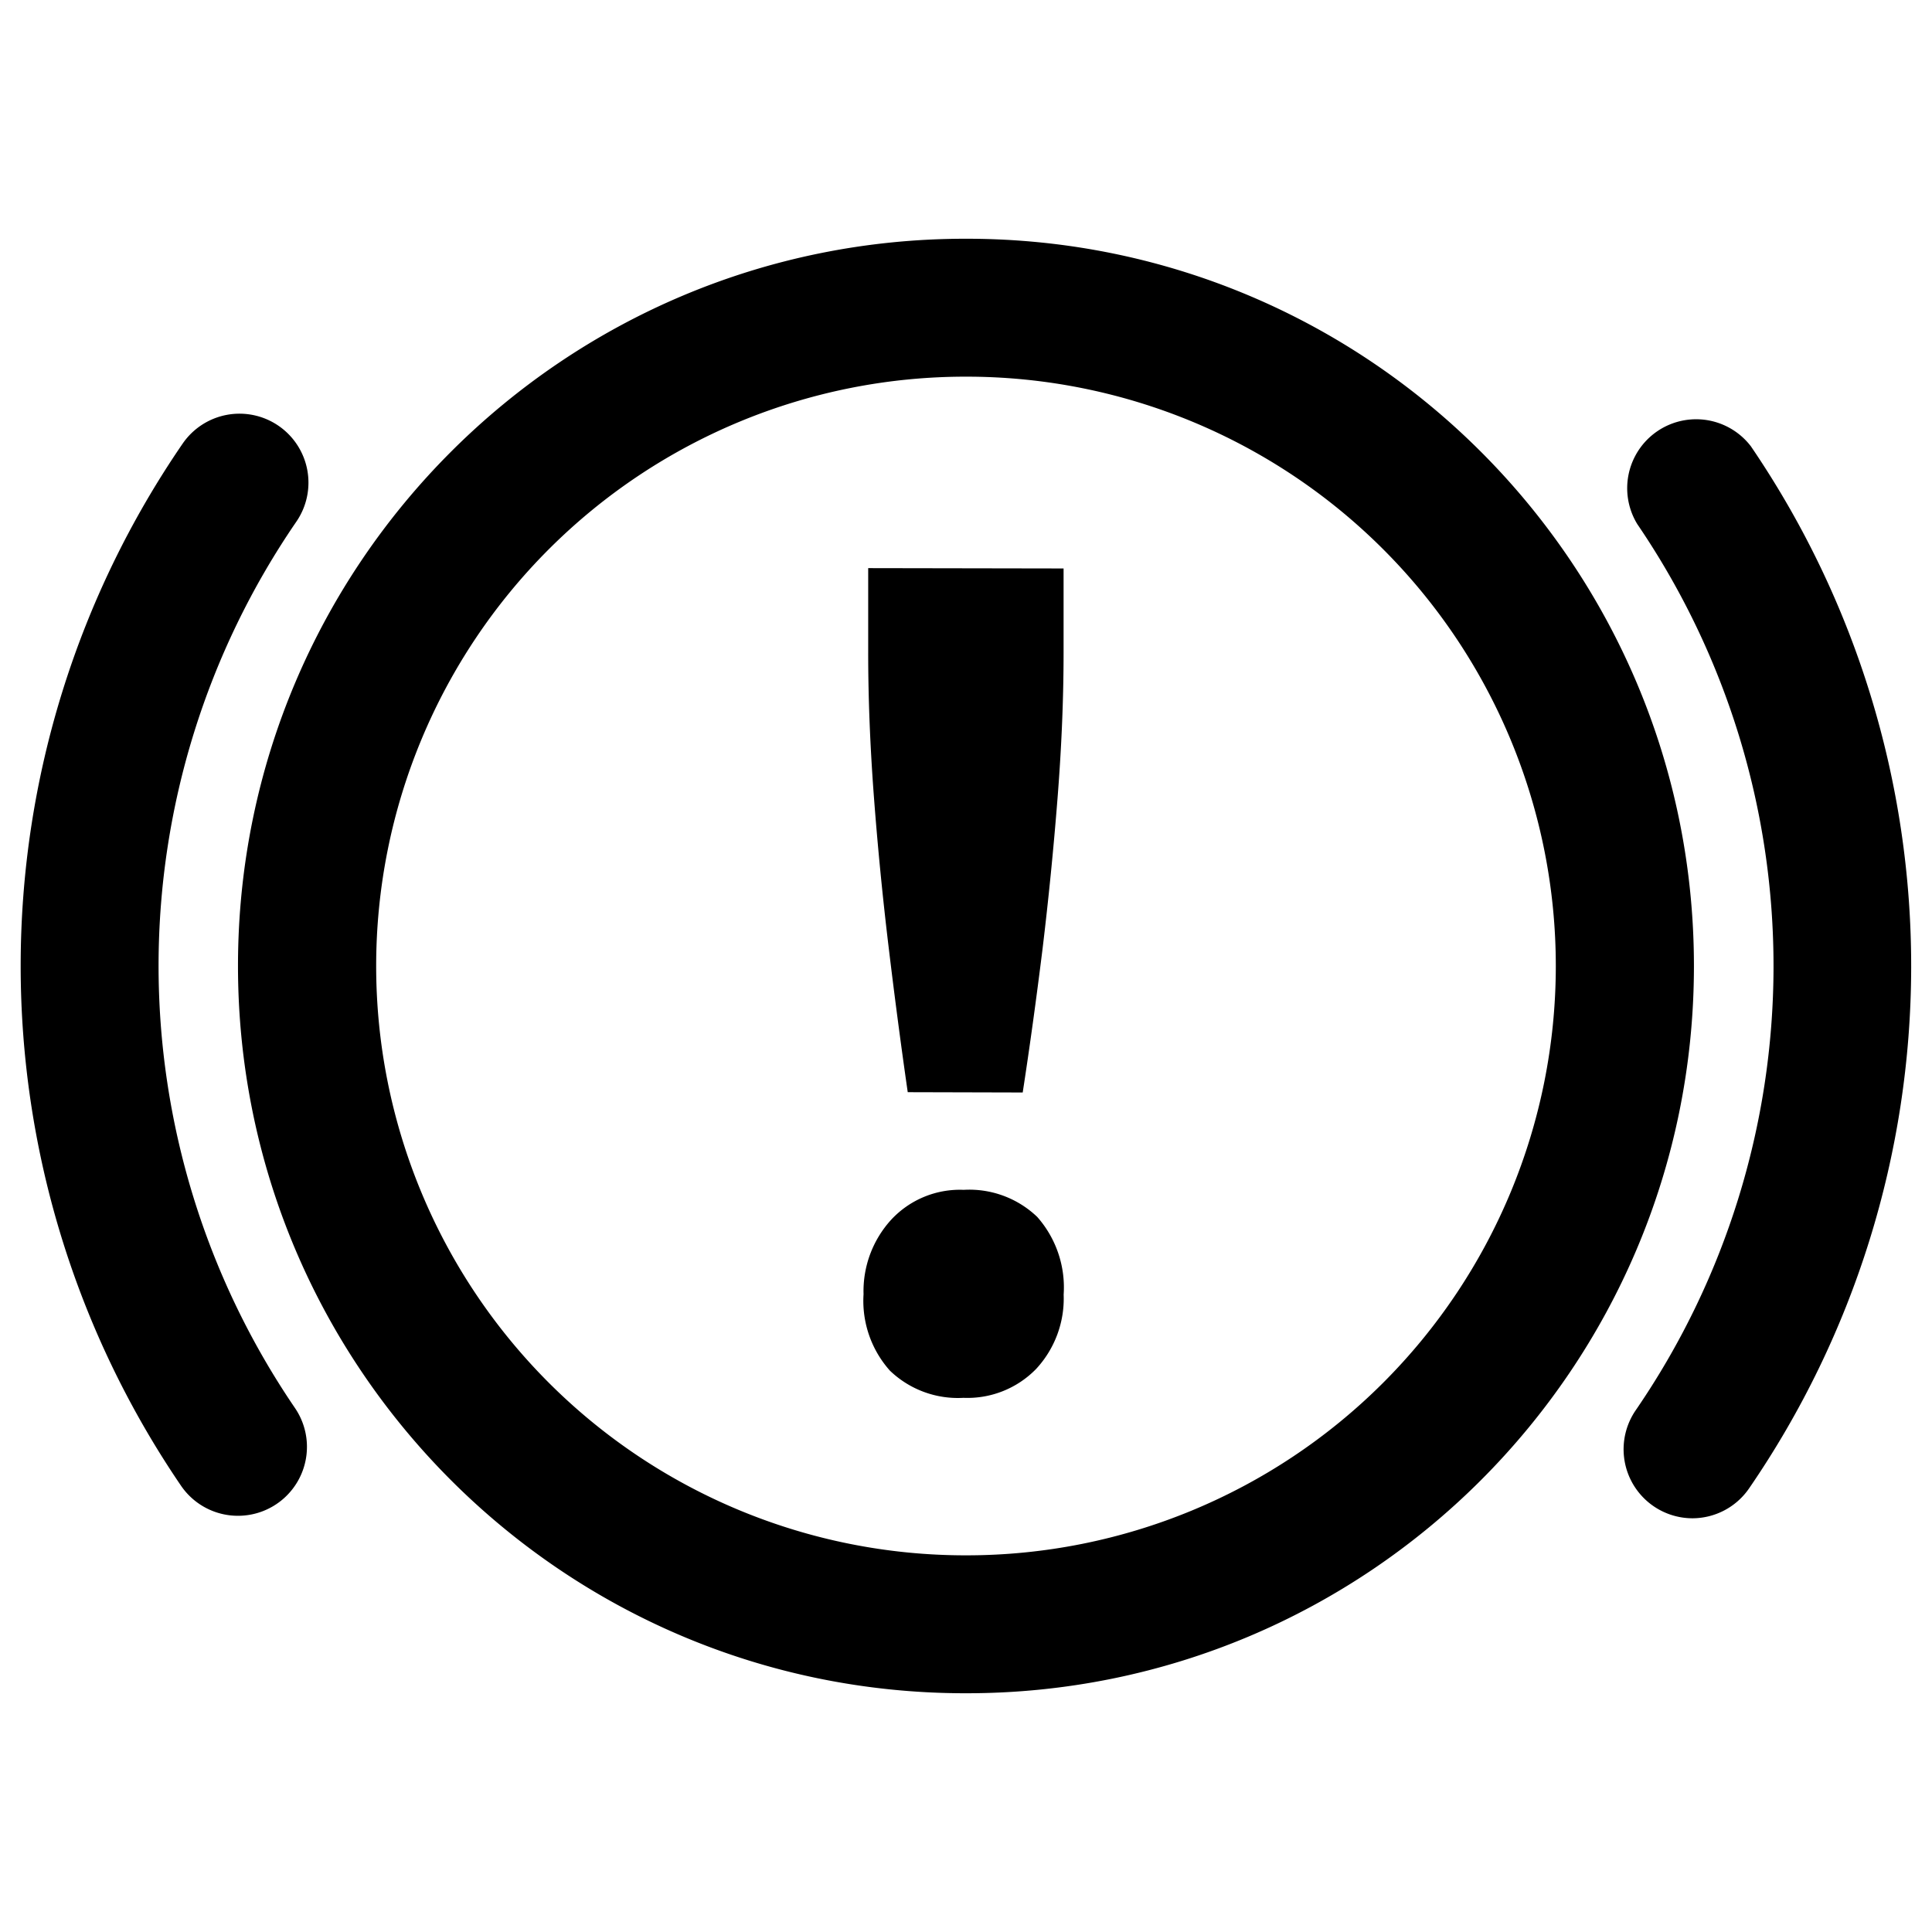 <svg id="Livello_3" data-name="Livello 3" xmlns="http://www.w3.org/2000/svg" viewBox="0 0 512 512"><g id="Raggruppa_265" data-name="Raggruppa 265"><path id="Tracciato_1243-2" data-name="Tracciato 1243-2" d="M256,448.73h-.35C149.2,448.64,63,362.28,63.07,255.84S149.52,63.18,256,63.27h.33c106.44.08,192.66,86.44,192.58,192.88S362.43,448.82,256,448.73Zm0-348.91a156.18,156.18,0,1,0-.26,312.36H256a156.18,156.18,0,1,0,.25-312.36Z"/><path id="Tracciato_1244-2" data-name="Tracciato 1244-2" d="M448.49,402.36a18.28,18.28,0,0,1-15-28.64,208,208,0,0,0,.4-234.84A18.27,18.27,0,0,1,464,118.27a244.53,244.53,0,0,1-.47,276.16A18.25,18.25,0,0,1,448.49,402.36Z"/><path id="Tracciato_1245-2" data-name="Tracciato 1245-2" d="M255.33,370.44a26,26,0,0,1-19.48-7.19,27.74,27.74,0,0,1-7-20.27,28.06,28.06,0,0,1,7.36-19.78,24.83,24.83,0,0,1,19.19-7.88,26,26,0,0,1,19.48,7.18,28.22,28.22,0,0,1,7,20.57,27.4,27.4,0,0,1-7.36,19.78A25.4,25.4,0,0,1,255.33,370.44Zm-14.77-81q-2.72-18.88-5.11-38.84t-3.89-39.9q-1.49-20-1.48-37.92l0-22.22,51.78.09,0,22.23q0,18.27-1.59,38.52t-4,40.2q-2.48,20-5.24,37.92Z"/><path id="Tracciato_1246-2" data-name="Tracciato 1246-2" d="M63.05,401.7a18.25,18.25,0,0,1-15.1-8,244.58,244.58,0,0,1,.47-276.16,18.27,18.27,0,1,1,30.1,20.73h0a208,208,0,0,0-.39,234.81A18.27,18.27,0,0,1,63.06,401.7Z"/></g></svg>
